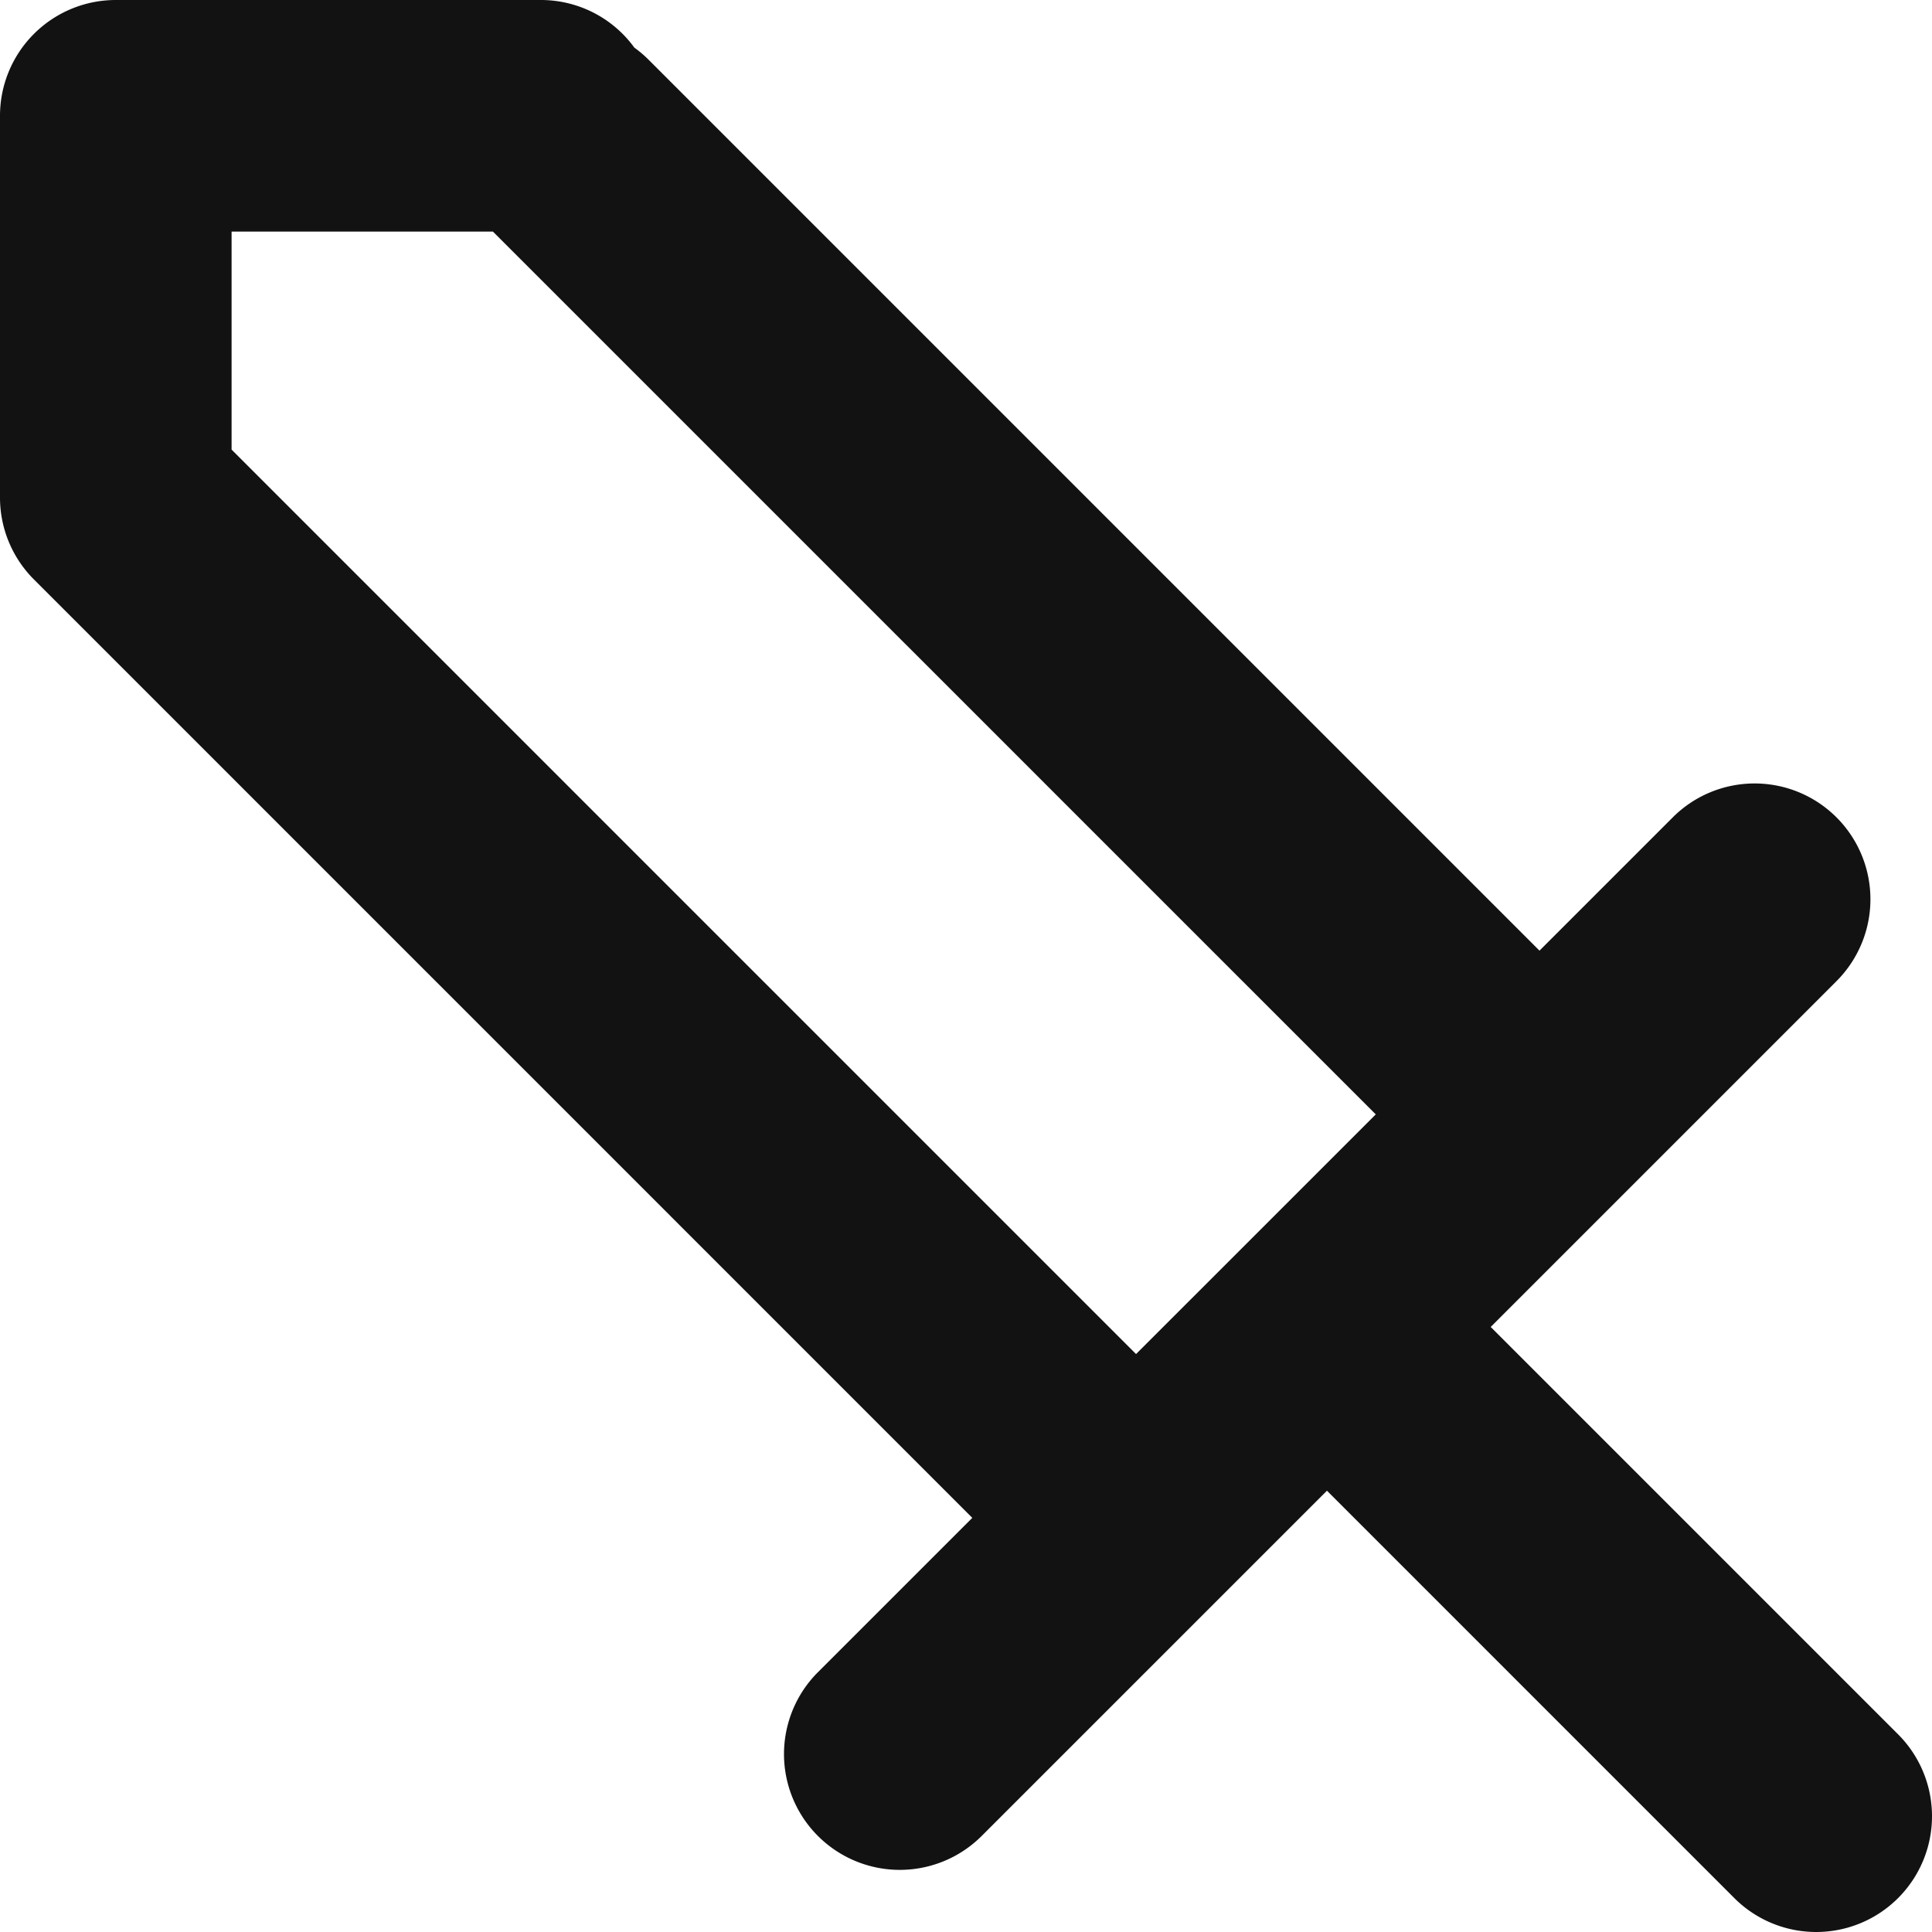 <svg xmlns="http://www.w3.org/2000/svg" viewBox="0 0 308.667 308.667"><defs><style>.a{fill:#121212;}</style></defs><path class="a" d="M303.249,277.086,238.162,212l20.869-20.868.008-.008.008-.008,34.287-34.288a18.5,18.5,0,1,0-26.163-26.162l-21.214,21.213L103.531,9.451a18.58,18.58,0,0,0-2.182-1.841A18.455,18.455,0,0,0,86.417,0H18.5A18.5,18.5,0,0,0,0,18.5V79.494A18.5,18.5,0,0,0,5.418,92.575L155.339,242.5,130.6,267.236h0A18.5,18.5,0,0,0,156.761,293.4l25.467-25.465c.023-.025.048-.05.072-.074l12.283-12.282h0L212,238.162l65.085,65.086a18.5,18.5,0,1,0,26.164-26.162ZM37,71.831V37H78.754L219.8,178.041,181.5,216.333Z"/></svg>